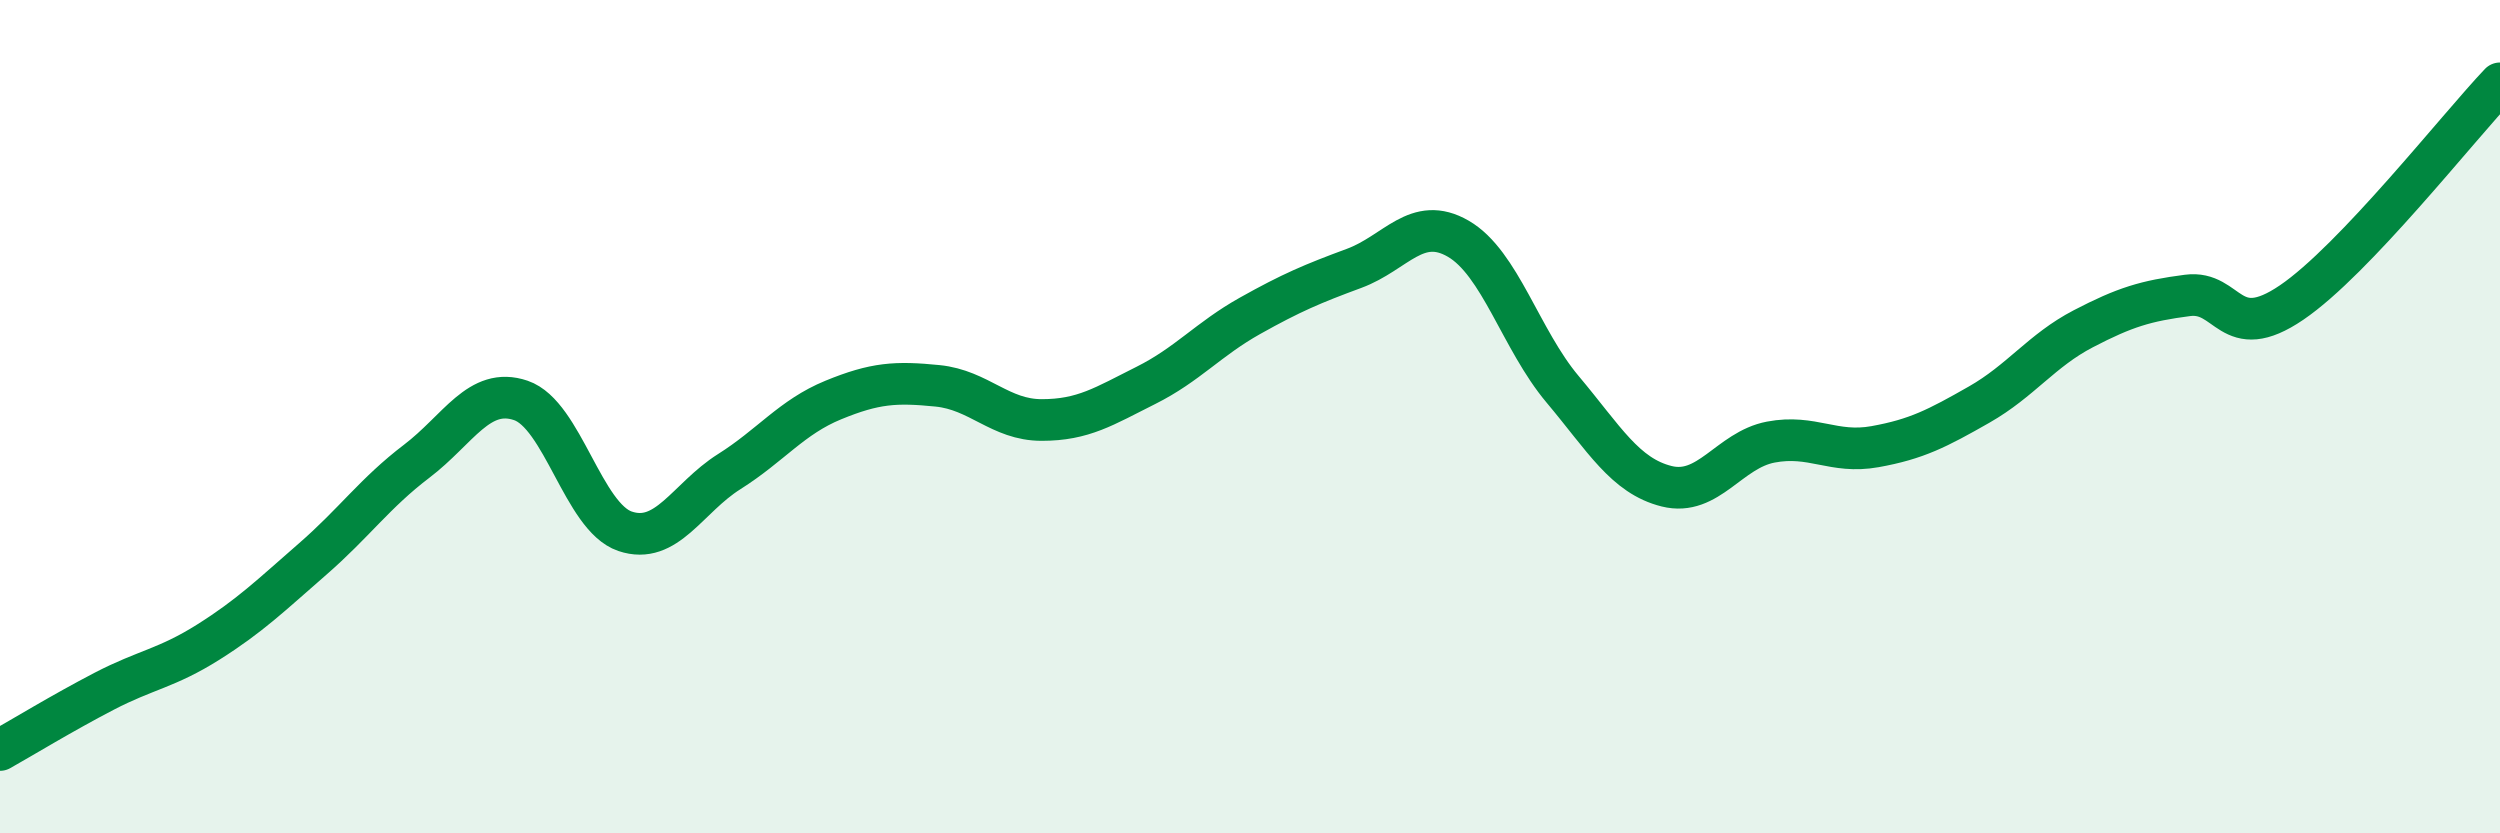 
    <svg width="60" height="20" viewBox="0 0 60 20" xmlns="http://www.w3.org/2000/svg">
      <path
        d="M 0,18 C 0.5,17.72 1.5,17.11 2.5,16.59 C 3.5,16.07 4,16.04 5,15.41 C 6,14.78 6.5,14.29 7.5,13.42 C 8.5,12.55 9,11.83 10,11.07 C 11,10.31 11.5,9.27 12.5,9.61 C 13.5,9.95 14,12.41 15,12.75 C 16,13.09 16.5,11.95 17.5,11.32 C 18.5,10.69 19,10.01 20,9.6 C 21,9.19 21.5,9.16 22.5,9.26 C 23.5,9.36 24,10.08 25,10.08 C 26,10.08 26.5,9.75 27.5,9.25 C 28.5,8.75 29,8.14 30,7.58 C 31,7.02 31.5,6.81 32.5,6.44 C 33.5,6.07 34,5.15 35,5.73 C 36,6.31 36.5,8.15 37.5,9.34 C 38.5,10.53 39,11.42 40,11.67 C 41,11.92 41.5,10.8 42.5,10.61 C 43.5,10.42 44,10.9 45,10.72 C 46,10.54 46.5,10.28 47.5,9.71 C 48.5,9.14 49,8.41 50,7.89 C 51,7.37 51.5,7.22 52.5,7.09 C 53.5,6.96 53.5,8.28 55,7.26 C 56.5,6.24 59,3.05 60,2L60 20L0 20Z"
        fill="#008740"
        opacity="0.1"
        stroke-linecap="round"
        stroke-linejoin="round"
      />
      <path
        d="M 0,18 C 0.5,17.72 1.5,17.11 2.5,16.59 C 3.5,16.07 4,16.04 5,15.41 C 6,14.78 6.5,14.29 7.5,13.42 C 8.5,12.55 9,11.83 10,11.07 C 11,10.31 11.5,9.27 12.5,9.61 C 13.5,9.95 14,12.41 15,12.75 C 16,13.09 16.5,11.95 17.5,11.32 C 18.5,10.69 19,10.01 20,9.6 C 21,9.19 21.5,9.16 22.5,9.26 C 23.5,9.36 24,10.08 25,10.08 C 26,10.08 26.5,9.75 27.5,9.25 C 28.5,8.75 29,8.14 30,7.58 C 31,7.02 31.5,6.81 32.5,6.44 C 33.5,6.07 34,5.15 35,5.73 C 36,6.31 36.5,8.15 37.5,9.34 C 38.5,10.53 39,11.42 40,11.67 C 41,11.92 41.5,10.8 42.5,10.61 C 43.5,10.42 44,10.9 45,10.72 C 46,10.54 46.5,10.28 47.5,9.71 C 48.5,9.14 49,8.41 50,7.89 C 51,7.37 51.5,7.22 52.5,7.09 C 53.5,6.96 53.5,8.28 55,7.26 C 56.5,6.24 59,3.05 60,2"
        stroke="#008740"
        stroke-width="1"
        fill="none"
        stroke-linecap="round"
        stroke-linejoin="round"
      />
    </svg>
  